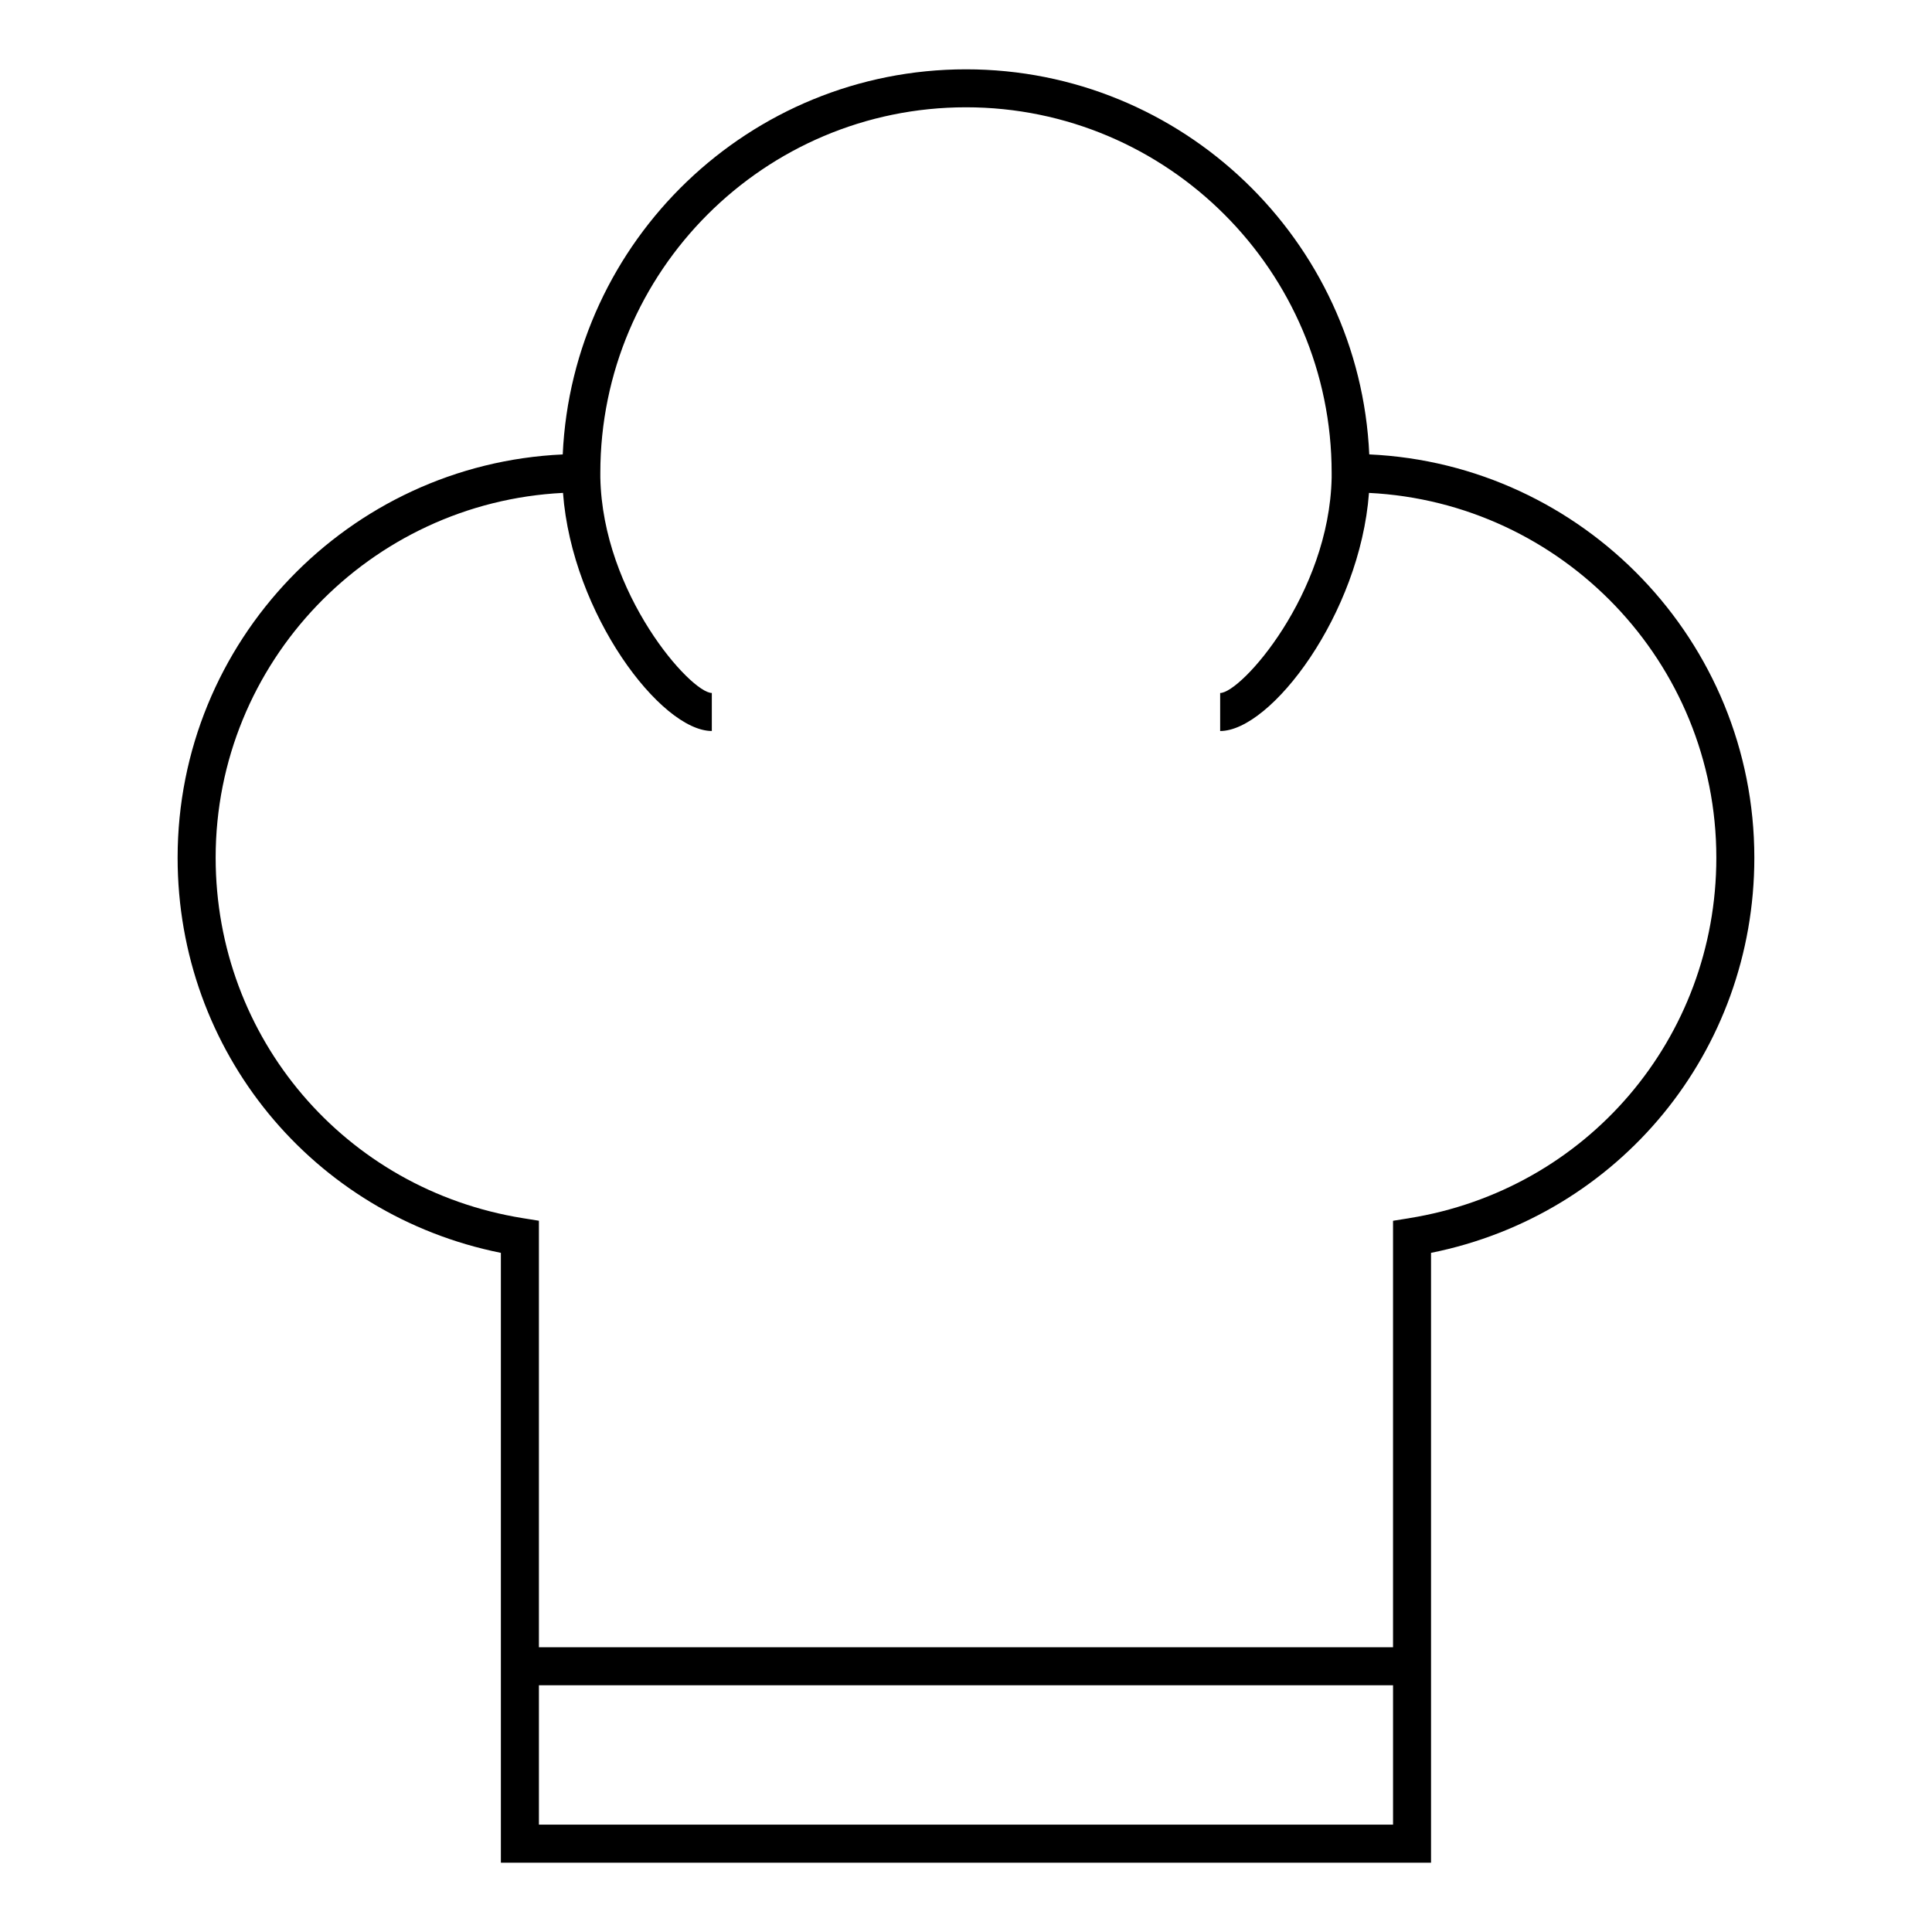 <?xml version="1.0" encoding="UTF-8"?>
<!-- Uploaded to: ICON Repo, www.svgrepo.com, Generator: ICON Repo Mixer Tools -->
<svg fill="#000000" width="800px" height="800px" version="1.1" viewBox="144 144 512 512" xmlns="http://www.w3.org/2000/svg">
 <path d="m506.87 264.42c-2.586-56.711-49.531-102.05-106.87-102.05-57.34 0-104.29 45.344-106.87 102.06-56.715 2.582-102.06 49.527-102.06 106.87 0 51.312 35.777 94.688 85.668 104.72v161.61h246.5v-161.61c49.898-10.031 85.68-53.41 85.68-104.72-0.004-57.344-45.344-104.29-102.06-106.88zm-220.05 363.13v-36.938h226.35v36.938zm230.59-160.71-4.242 0.68v113.02h-226.35v-113.03l-4.238-0.68c-47.188-7.582-81.43-47.762-81.43-95.543 0-51.797 40.879-94.113 92.051-96.664 2.414 32.117 25.953 63.098 39.438 63.098v-10.078c-5.551 0-28.965-26.238-29.547-57.137v-1.168c0-53.434 43.469-96.902 96.902-96.902 53.434 0 96.906 43.469 96.906 96.902v1.27c-0.641 30.852-24.008 57.043-29.547 57.043v10.078c13.488 0 37.031-30.984 39.441-63.102 51.168 2.555 92.051 44.863 92.051 96.664 0.004 47.781-34.246 87.961-81.434 95.543z"/>
</svg>